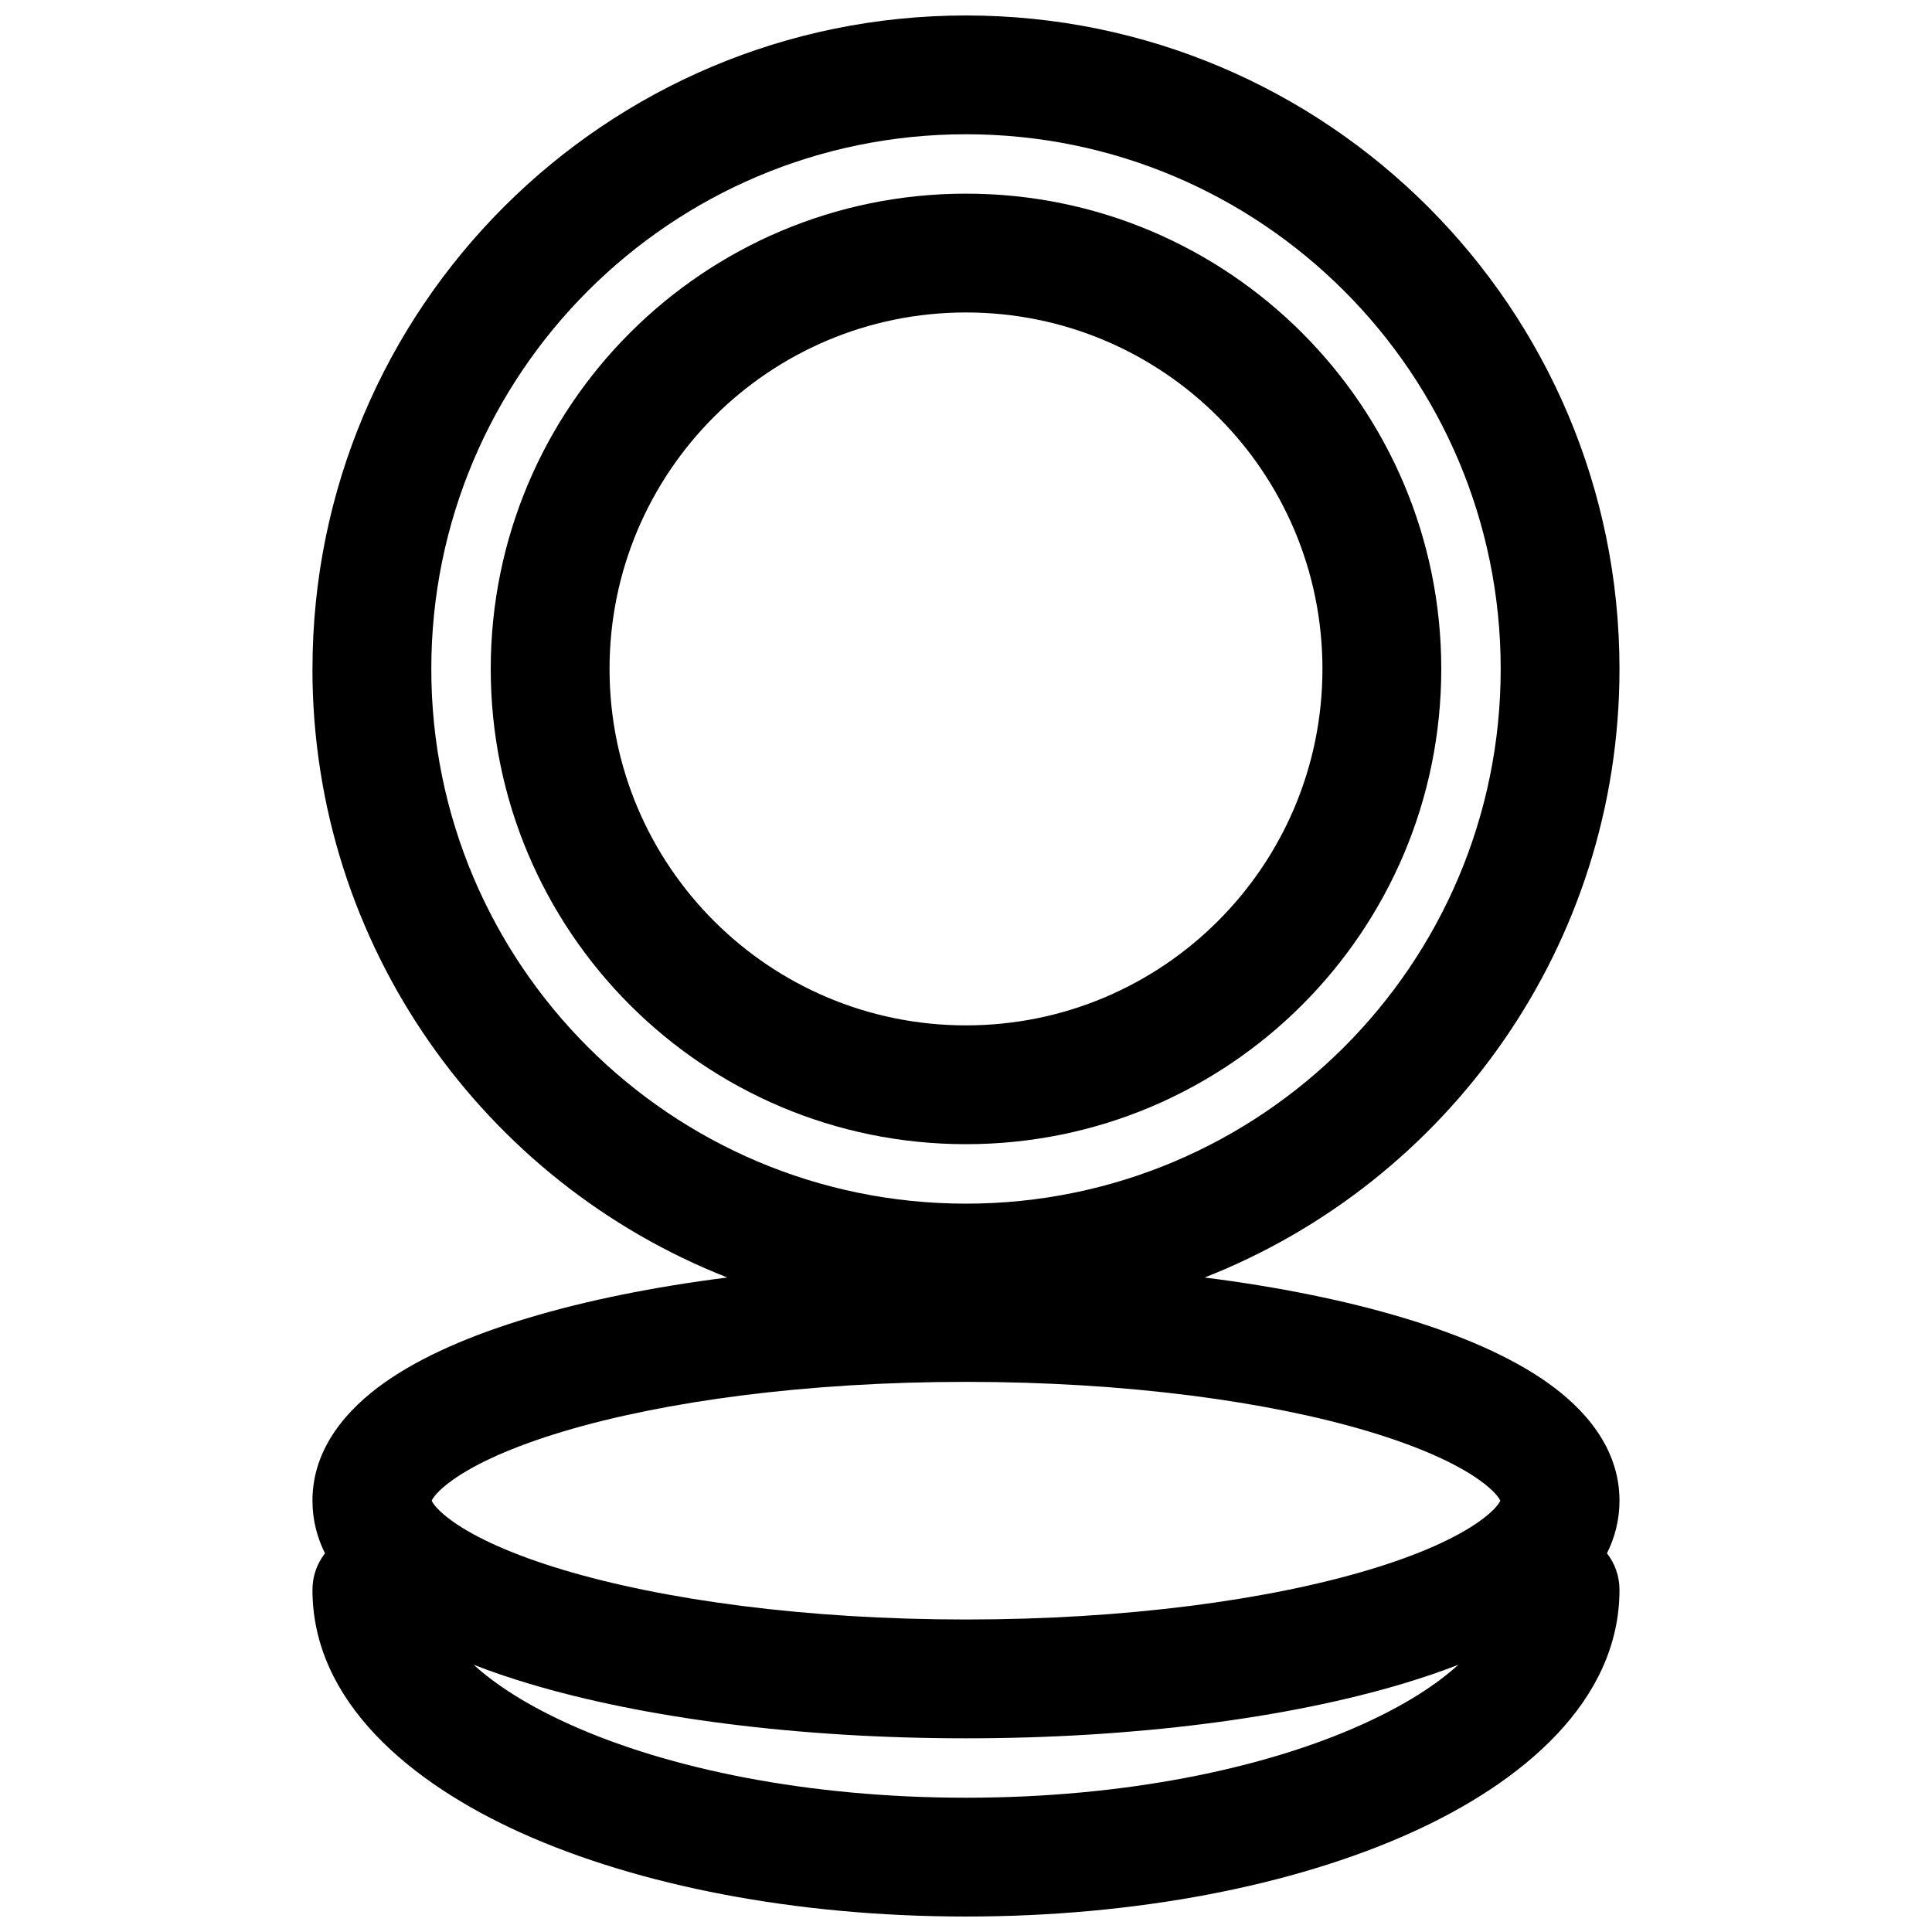 <?xml version="1.0" encoding="UTF-8"?>
<!-- Uploaded to: ICON Repo, www.iconrepo.com, Generator: ICON Repo Mixer Tools -->
<svg width="800px" height="800px" version="1.1" viewBox="144 144 512 512" xmlns="http://www.w3.org/2000/svg">
 <defs>
  <clipPath id="a">
   <path d="m226 148.09h348v503.81h-348z"/>
  </clipPath>
 </defs>
 <path d="m400 195.32c-69.562 0-125.95 56.391-125.95 125.95s56.391 125.95 125.95 125.95c69.559 0 125.95-56.391 125.95-125.95s-56.391-125.95-125.95-125.95zm-94.465 125.95c0-52.172 42.293-94.465 94.465-94.465 52.168 0 94.461 42.293 94.461 94.465s-42.293 94.465-94.461 94.465c-52.172 0-94.465-42.293-94.465-94.465z" fill-rule="evenodd"/>
 <g clip-path="url(#a)">
  <path d="m226.81 321.28c0-95.645 77.539-173.18 173.19-173.18 95.645 0 173.18 77.539 173.18 173.18 0 73.332-45.574 136.02-109.94 161.27 19.609 2.488 37.438 6.113 52.605 10.668 15.066 4.516 28.402 10.211 38.328 17.25 9.512 6.746 19.008 17.074 19.008 31.227 0 5.152-1.258 9.797-3.316 13.949 2.078 2.668 3.316 6.023 3.316 9.668 0 29.617-25.922 51.188-55.398 64.453-30.953 13.93-72.613 22.137-117.79 22.137-45.176 0-86.836-8.207-117.79-22.137-29.477-13.266-55.398-34.836-55.398-64.453 0-3.644 1.238-7 3.32-9.668-2.062-4.152-3.32-8.797-3.32-13.949 0-14.152 9.496-24.48 19.008-31.227 9.926-7.039 23.262-12.734 38.328-17.25 15.168-4.555 33-8.18 52.609-10.668-64.371-25.258-109.95-87.941-109.95-161.27zm173.19-141.7c-78.258 0-141.7 63.441-141.7 141.7 0 78.258 63.441 141.7 141.7 141.7s141.7-63.441 141.7-141.7c0-78.254-63.438-141.7-141.7-141.7zm-130.48 405.6c5.789 5.262 14.113 10.695 25.613 15.871 26.027 11.711 63.09 19.363 104.87 19.363 41.773 0 78.836-7.652 104.86-19.363 11.5-5.176 19.824-10.609 25.613-15.871-4.633 1.801-9.531 3.465-14.629 4.992-30.328 9.102-71.281 14.5-115.85 14.5s-85.523-5.398-115.85-14.5c-5.098-1.527-9.996-3.191-14.629-4.992zm-11.125-43.484c0.32-0.695 1.512-2.609 5.644-5.543 6.012-4.266 15.73-8.746 29.156-12.777 26.652-7.996 64.418-13.168 106.8-13.168 42.383 0 80.148 5.172 106.8 13.168 13.426 4.031 23.145 8.512 29.156 12.777 4.137 2.934 5.324 4.848 5.648 5.543-0.324 0.695-1.512 2.609-5.648 5.543-6.012 4.262-15.73 8.746-29.156 12.773-26.652 7.996-64.418 13.172-106.8 13.172-42.387 0-80.152-5.176-106.8-13.172-13.426-4.027-23.145-8.512-29.156-12.773-4.133-2.934-5.324-4.848-5.644-5.543z" fill-rule="evenodd"/>
 </g>
</svg>